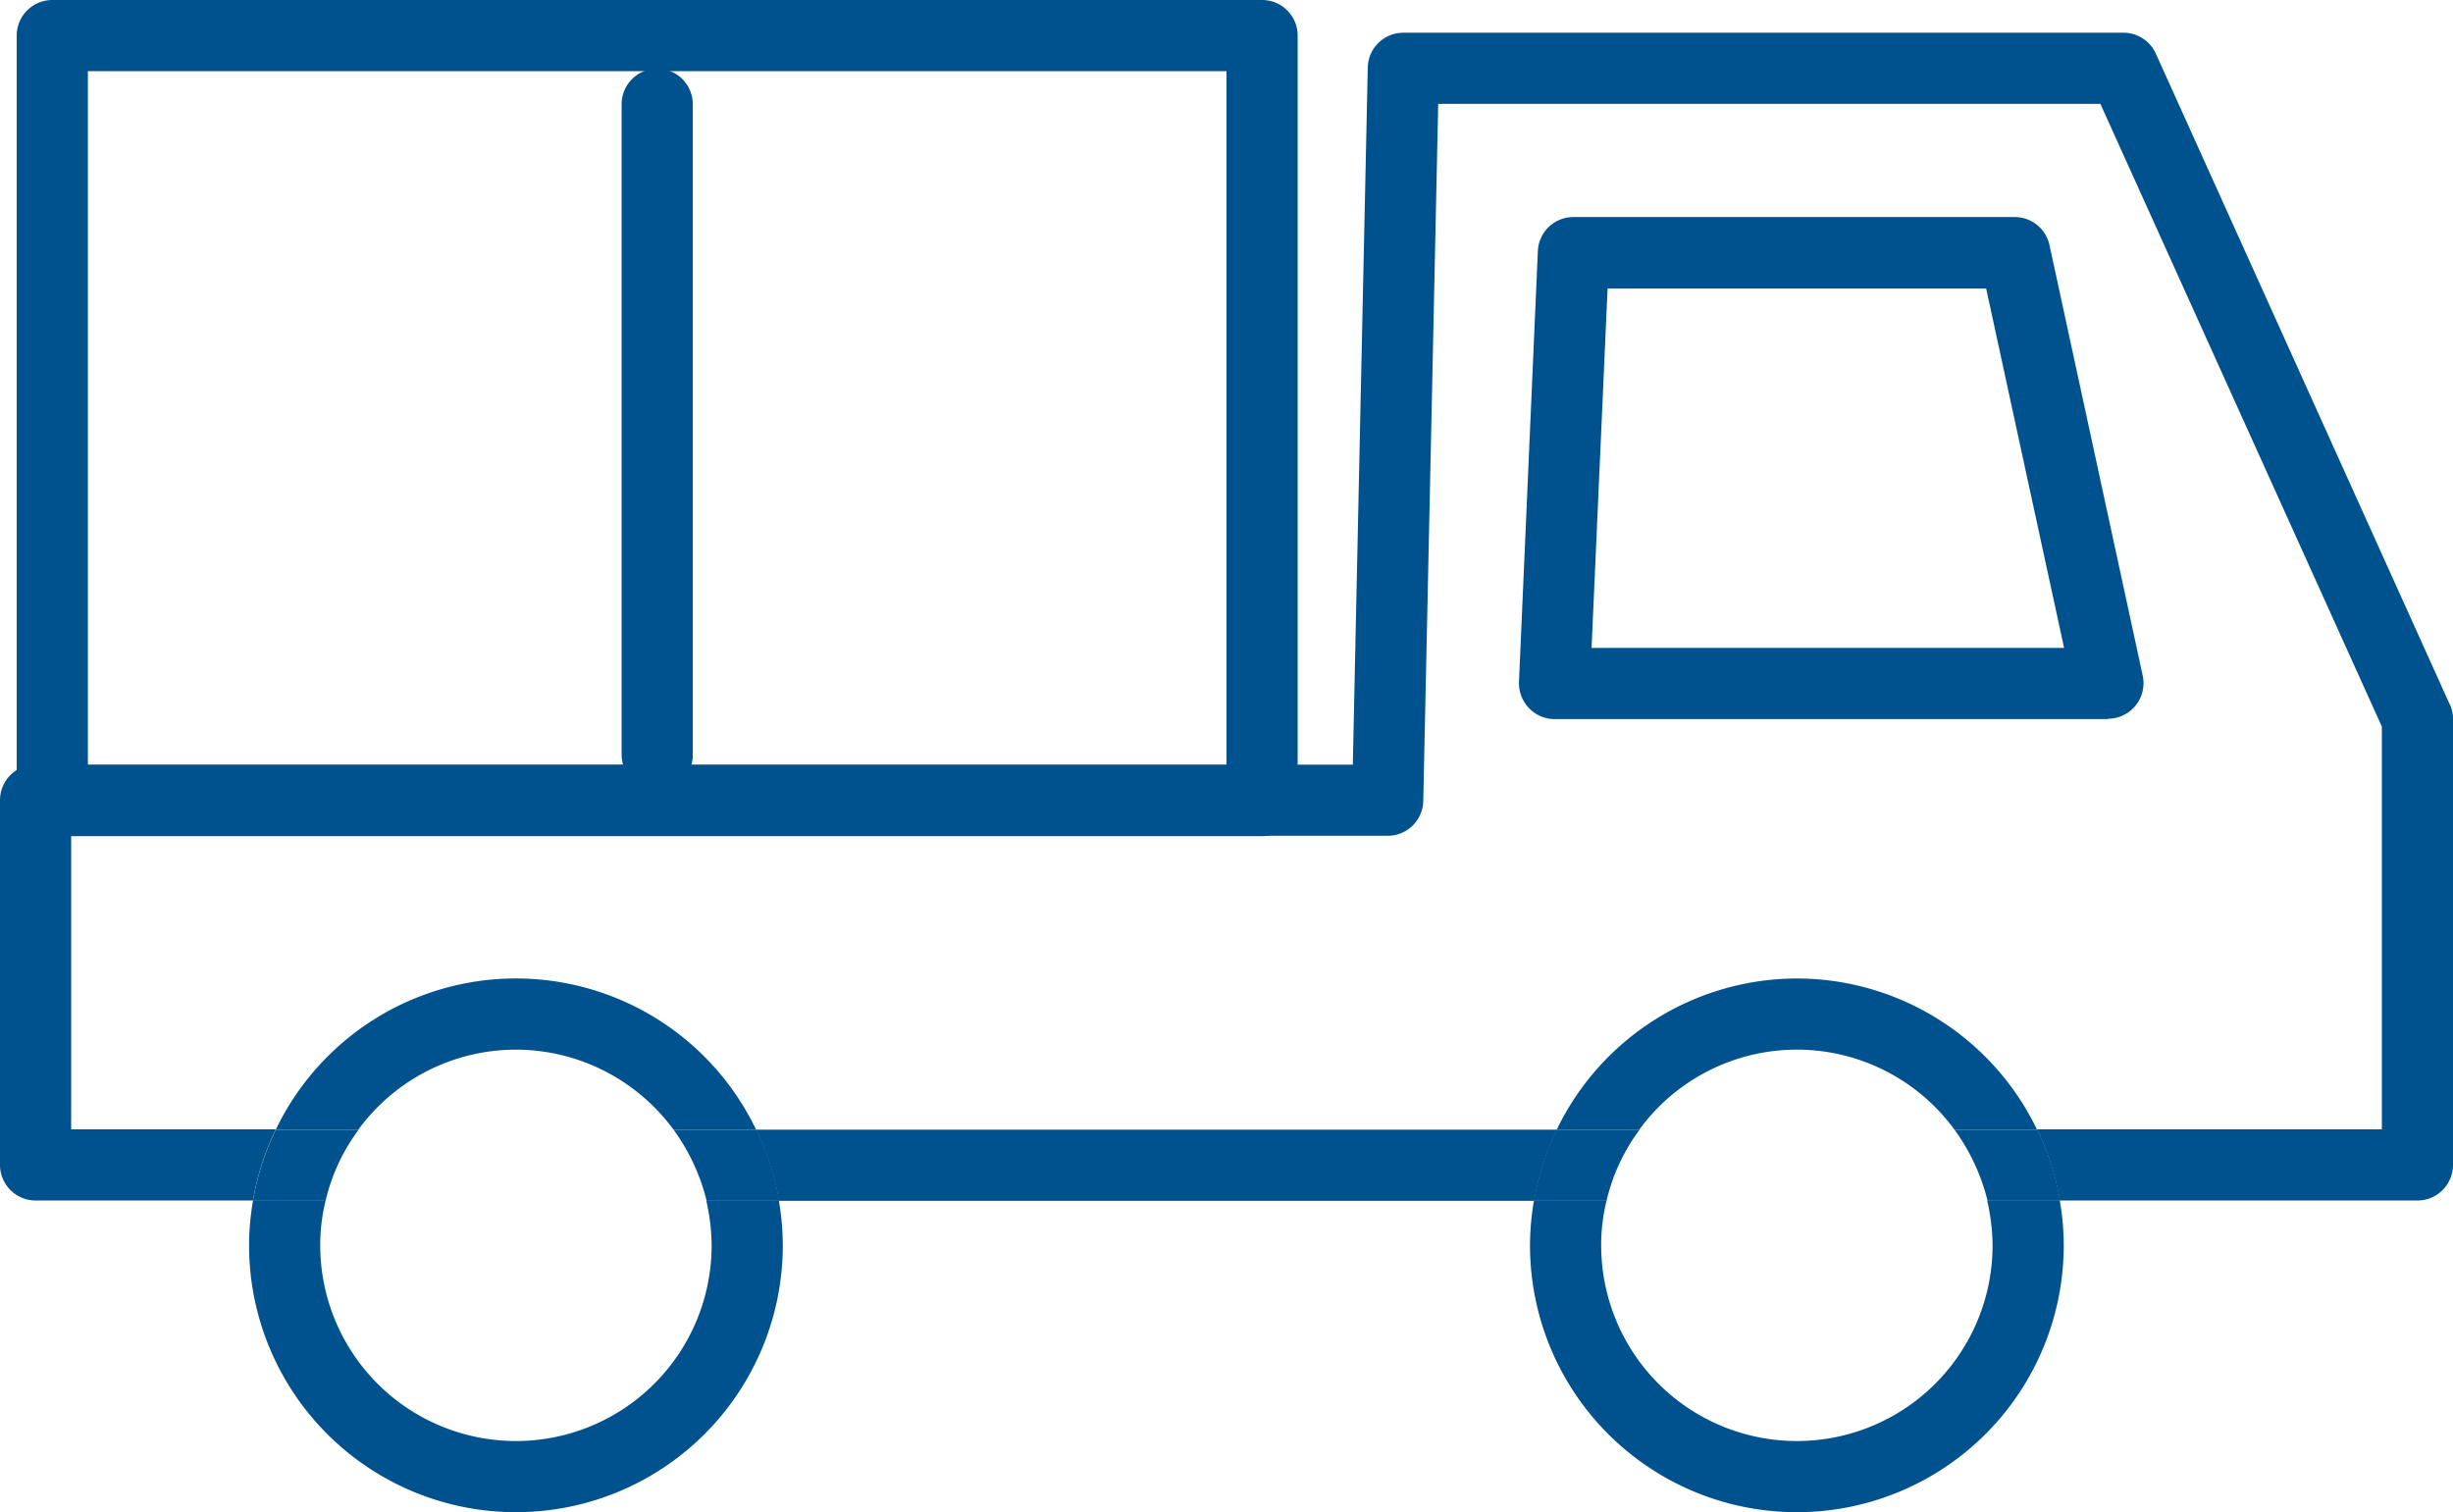 <?xml version="1.0" encoding="UTF-8"?>
<svg xmlns="http://www.w3.org/2000/svg" id="画像" width="68.94" height="42.5" viewBox="0 0 68.94 42.5">
  <g id="Group_2644" data-name="Group 2644">
    <path id="Path_11048" data-name="Path 11048" d="M35.47,23.5h-34a1,1,0,0,1-1-1V1a1,1,0,0,1,1-1h34a1,1,0,0,1,1,1V22.5A1,1,0,0,1,35.47,23.5Zm-33-2h32V2h-32Z" fill="#00528f"></path>
    <path id="Path_11049" data-name="Path 11049" d="M59.25,20.21H43.69a.992.992,0,0,1-.72-.31,1.009,1.009,0,0,1-.28-.74l.53-12.1a1,1,0,0,1,1-.96h12.4a1,1,0,0,1,.98.79l2.62,12.1a1,1,0,0,1-.98,1.21Zm-14.51-2H58.01L55.82,8.11H45.18l-.45,10.1Z" fill="#00528f"></path>
    <g id="Group_2643" data-name="Group 2643">
      <path id="Path_11050" data-name="Path 11050" d="M14.5,27.5a7.511,7.511,0,0,1,6.75,4.25h22.5a7.485,7.485,0,0,1,13.5,0h9.69V20.43L59.03,2.93H40.42L40,22.52a1.006,1.006,0,0,1-1,.98H2v8.25H7.75A7.5,7.5,0,0,1,14.5,27.5Z" fill="none"></path>
      <path id="Path_11051" data-name="Path 11051" d="M18.93,31.75a5.486,5.486,0,0,0-8.86,0" fill="none"></path>
      <path id="Path_11052" data-name="Path 11052" d="M21.25,31.75a7.428,7.428,0,0,1,.64,2H43.12a7.428,7.428,0,0,1,.64-2H21.26Z" fill="#00528f"></path>
      <path id="Path_11053" data-name="Path 11053" d="M68.85,19.8,60.59,1.51a1,1,0,0,0-.91-.59H39.44a1,1,0,0,0-1,.98l-.42,19.59H1a1,1,0,0,0-1,1V32.74a1,1,0,0,0,1,1H7.11a7.428,7.428,0,0,1,.64-2H2V23.49H39a1,1,0,0,0,1-.98l.42-19.59H59.03l7.91,17.5V31.74H57.25a7.428,7.428,0,0,1,.64,2H67.94a1,1,0,0,0,1-1V20.2a.978.978,0,0,0-.09-.41Z" fill="#00528f"></path>
      <path id="Path_11054" data-name="Path 11054" d="M50.5,27.5a7.511,7.511,0,0,0-6.75,4.25h2.32a5.486,5.486,0,0,1,8.86,0h2.32A7.5,7.5,0,0,0,50.5,27.5Z" fill="#00528f"></path>
      <path id="Path_11055" data-name="Path 11055" d="M56,35a5.5,5.5,0,0,1-11,0,5.155,5.155,0,0,1,.15-1.25H43.11A7.355,7.355,0,0,0,43,35a7.5,7.5,0,0,0,15,0,7.355,7.355,0,0,0-.11-1.25H55.85A5.7,5.7,0,0,1,56,35Z" fill="#00528f"></path>
      <path id="Path_11056" data-name="Path 11056" d="M54.93,31.75a5.729,5.729,0,0,1,.93,2H57.9a7.428,7.428,0,0,0-.64-2H54.94Z" fill="#00528f"></path>
      <path id="Path_11057" data-name="Path 11057" d="M46.07,31.75H43.75a7.428,7.428,0,0,0-.64,2h2.04a5.394,5.394,0,0,1,.93-2Z" fill="#00528f"></path>
      <path id="Path_11058" data-name="Path 11058" d="M20,35A5.5,5.5,0,0,1,9,35a5.155,5.155,0,0,1,.15-1.25H7.11A7.355,7.355,0,0,0,7,35a7.5,7.5,0,0,0,15,0,7.355,7.355,0,0,0-.11-1.25H19.85A5.7,5.7,0,0,1,20,35Z" fill="#00528f"></path>
      <path id="Path_11059" data-name="Path 11059" d="M14.5,29.5a5.505,5.505,0,0,1,4.43,2.25h2.32a7.485,7.485,0,0,0-13.5,0h2.32A5.491,5.491,0,0,1,14.5,29.5Z" fill="#00528f"></path>
      <path id="Path_11060" data-name="Path 11060" d="M10.07,31.75H7.75a7.428,7.428,0,0,0-.64,2H9.15a5.394,5.394,0,0,1,.93-2Z" fill="#00528f"></path>
      <path id="Path_11061" data-name="Path 11061" d="M18.93,31.75a5.729,5.729,0,0,1,.93,2H21.9a7.428,7.428,0,0,0-.64-2H18.94Z" fill="#00528f"></path>
    </g>
    <path id="Path_11062" data-name="Path 11062" d="M18.47,22.21a1,1,0,0,1-1-1V2.93a1,1,0,0,1,2,0V21.22a1,1,0,0,1-1,1Z" fill="#00528f"></path>
  </g>
</svg>
